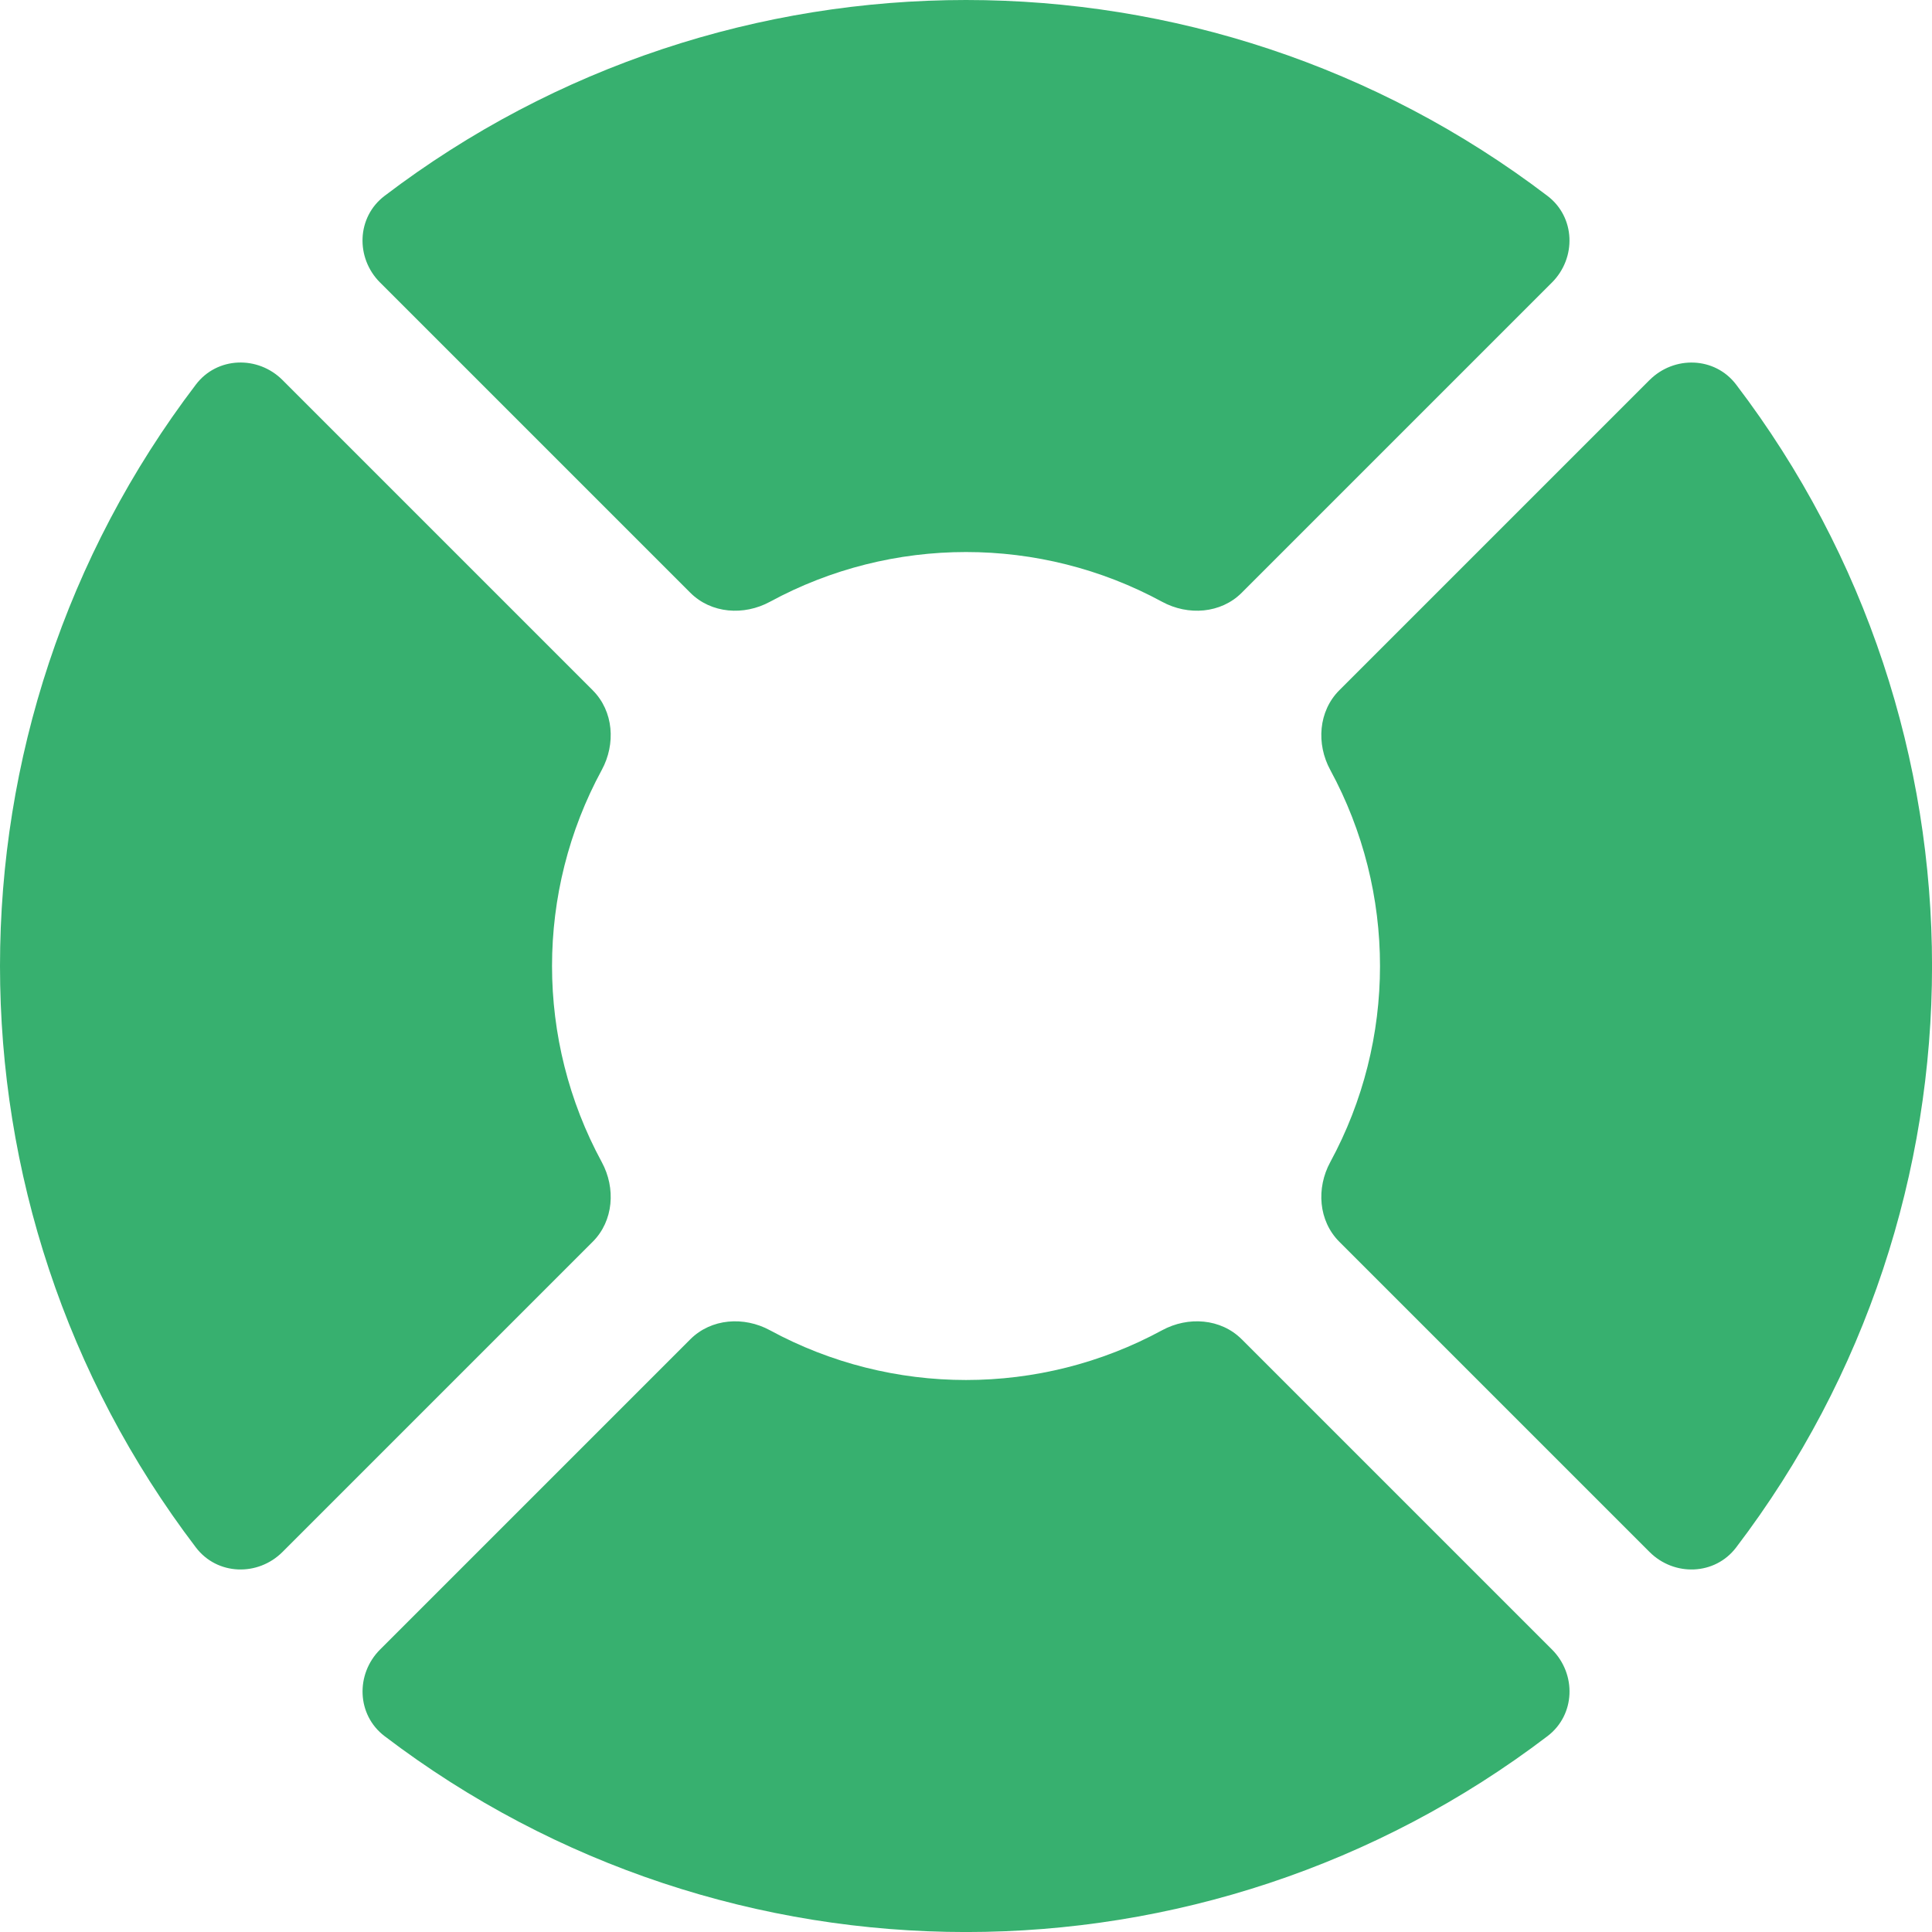 <?xml version="1.0" encoding="UTF-8"?>
<svg id="Layer_2" data-name="Layer 2" xmlns="http://www.w3.org/2000/svg" viewBox="0 0 525.32 525.33">
  <defs>
    <style>
      .cls-1 {
        fill: #37b06f;
        fill-rule: evenodd;
        stroke-width: 0px;
      }
    </style>
  </defs>
  <g id="Layer_1-2" data-name="Layer 1">
    <path class="cls-1" d="M103.34,76.82c-6.72-6.72-6.36-17.78,1.2-23.54,93.3-71.04,222.94-71.04,316.24,0,7.56,5.76,7.92,16.82,1.2,23.54l-84.35,84.35c-5.68,5.68-14.58,6.29-21.64,2.46-33.22-18.04-73.43-18.04-106.65,0-7.06,3.83-15.96,3.22-21.64-2.46l-84.35-84.35ZM448.51,103.35c6.72-6.72,17.78-6.36,23.54,1.2,71.04,93.3,71.04,222.94,0,316.23-5.76,7.56-16.82,7.92-23.54,1.2l-84.35-84.35c-5.68-5.68-6.29-14.58-2.46-21.64,18.04-33.22,18.04-73.43,0-106.65-3.83-7.06-3.22-15.96,2.46-21.65l84.35-84.35ZM337.63,364.16c-5.68-5.68-14.58-6.29-21.64-2.46-33.22,18.04-73.43,18.04-106.65,0-7.06-3.83-15.96-3.22-21.64,2.46l-84.35,84.35c-6.72,6.72-6.36,17.78,1.2,23.54,93.3,71.04,222.94,71.04,316.24,0,7.56-5.76,7.92-16.82,1.2-23.54l-84.35-84.35ZM161.17,187.7c5.68,5.68,6.29,14.58,2.46,21.64-18.04,33.22-18.04,73.43,0,106.65,3.83,7.06,3.22,15.96-2.46,21.64l-84.35,84.35c-6.72,6.72-17.78,6.36-23.54-1.2-71.04-93.3-71.04-222.94,0-316.24,5.76-7.56,16.82-7.92,23.54-1.2l84.35,84.35Z"/>
  </g>
</svg>